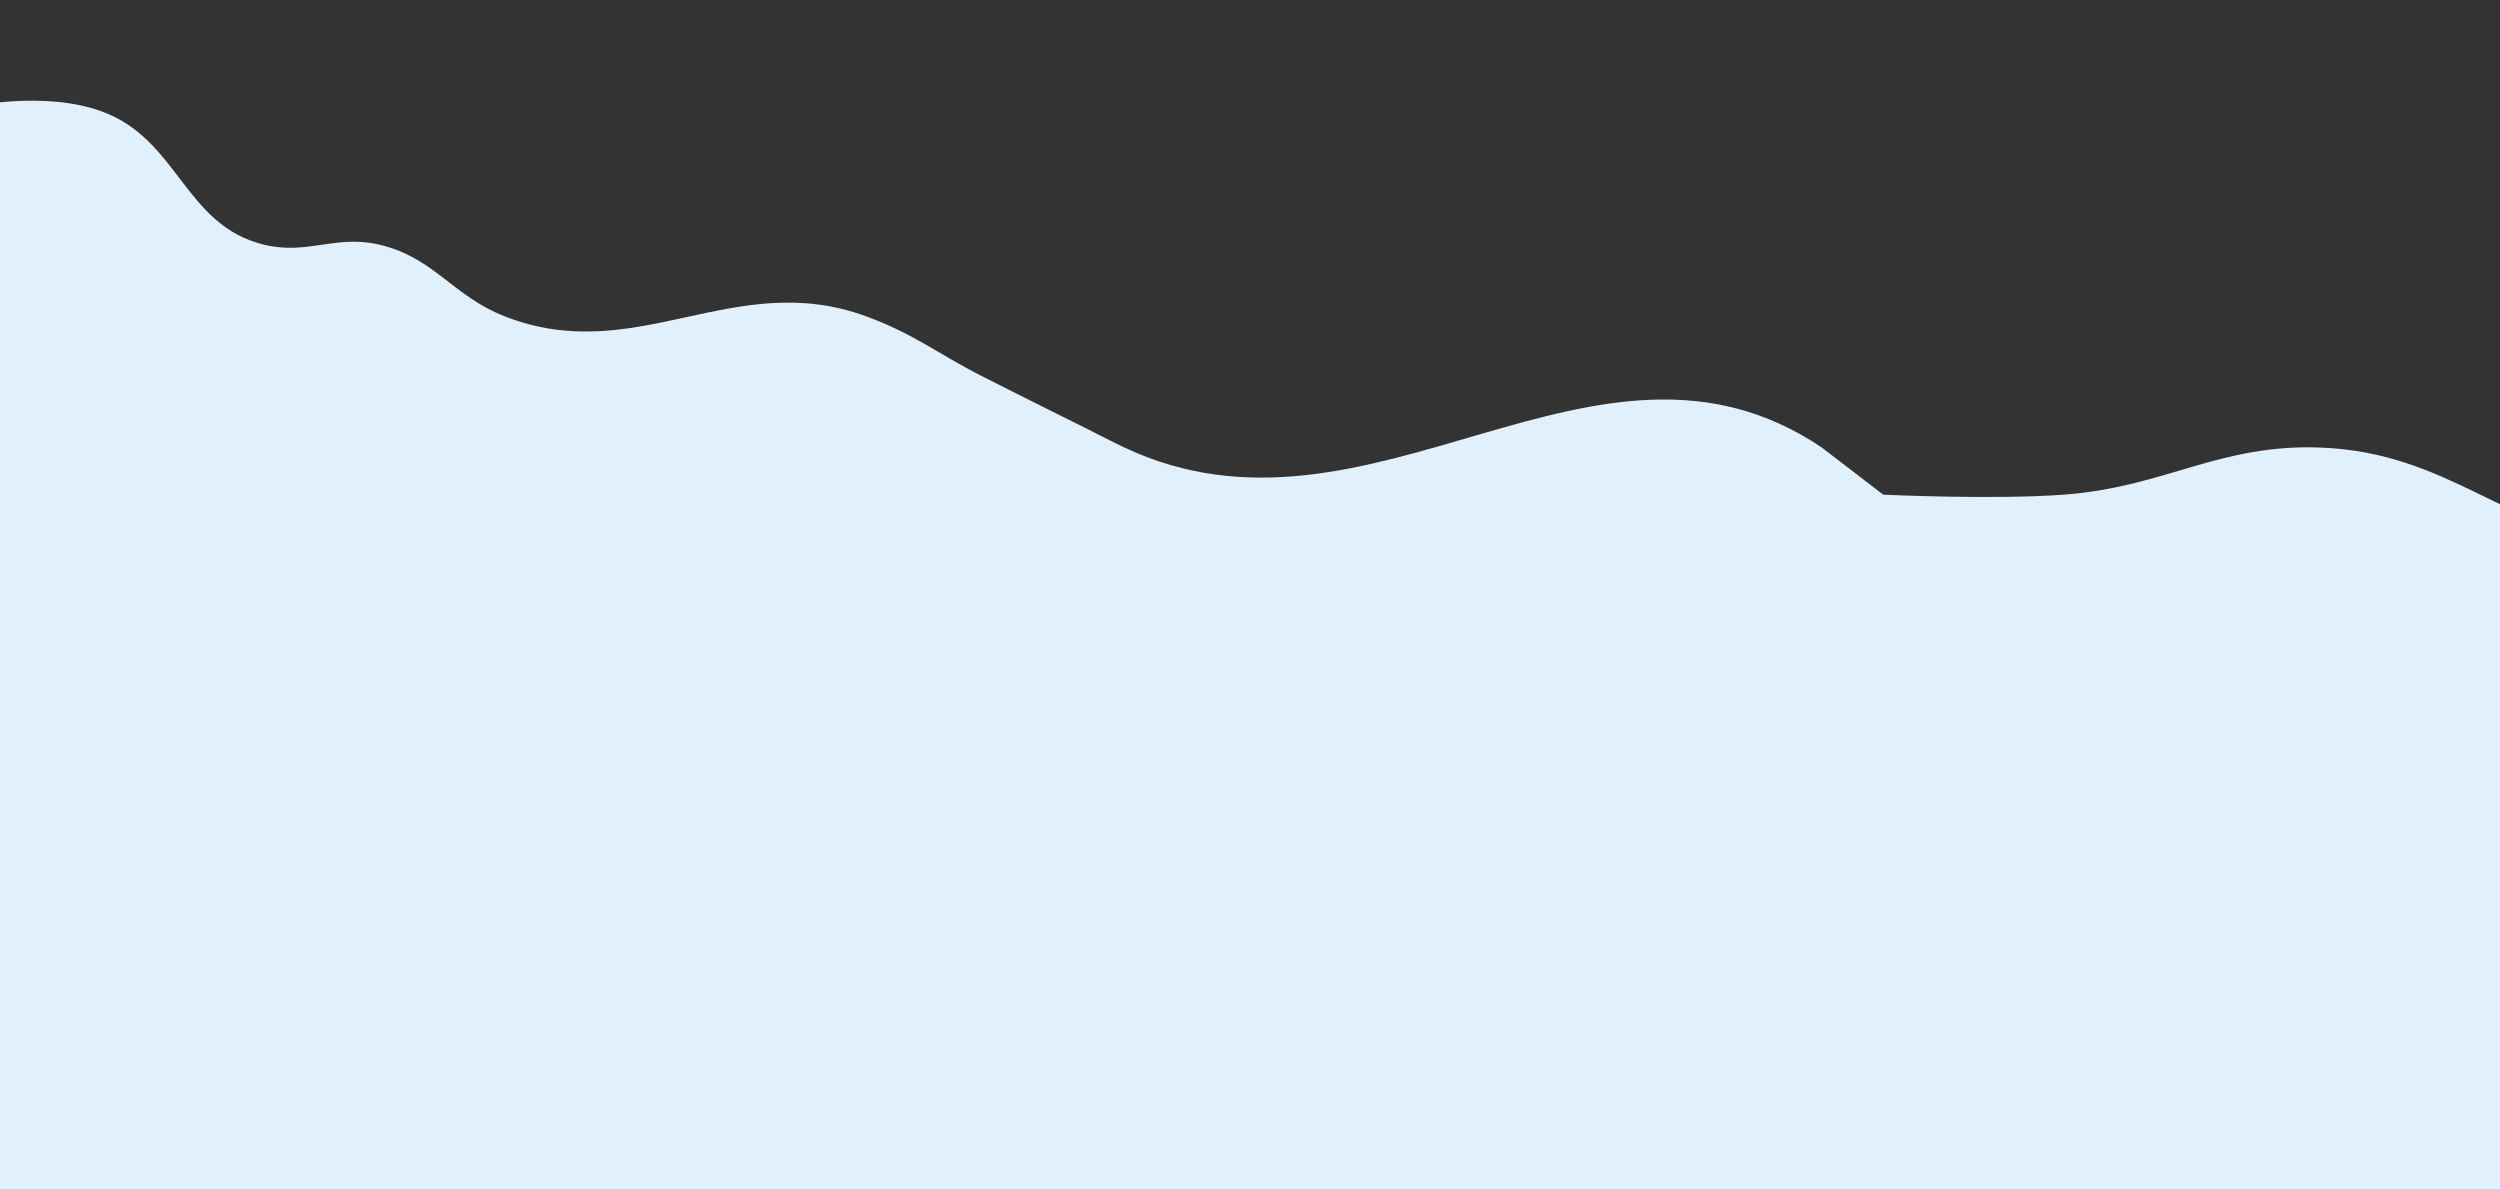 <?xml version="1.0" encoding="UTF-8"?> <svg xmlns="http://www.w3.org/2000/svg" width="1440" height="685" viewBox="0 0 1440 685" fill="none"><rect x="0" y="0" width="1440" height="685" fill="#333333" stroke="none"/> <g clip-path="url(#clip0_568_4090)"> <path d="M1900.32 417.423L1798.66 408.437L1798.08 407.87L1757.76 368.237L1723.67 347.577L1699.98 325.965L1688.97 315.944C1688.97 315.944 1582.4 326.153 1515.38 315.944C1442.88 304.901 1410.1 260.666 1336.82 257.806C1278.06 255.512 1247.34 280.586 1188.7 284.929C1148.21 287.928 1084.73 284.929 1084.73 284.929L1049.41 257.806C919.311 170.168 789.661 324.616 647.741 257.806C639.674 254.008 627.326 247.584 627.326 247.584C627.326 247.584 589.825 228.993 565.919 216.837C539.691 203.5 526.61 192.378 498.991 182.231C422.661 154.187 366.489 211.862 290.761 182.231C260.476 170.381 250.126 148.323 218.462 140.911C193.163 134.99 177.167 147.09 151.929 140.911C106.01 129.669 102.854 80.103 58.376 64.084C-4.476 41.447 -110.821 89.27 -110.821 89.27C-110.821 89.27 -128.106 106.066 -140.562 115.091C-189.44 150.506 -252.942 108.905 -289.311 157.078C-296.189 166.188 -304.14 182.264 -304.14 182.264C-304.14 182.264 -363.76 204.144 -419.76 168.144C-433.207 159.5 -484.76 168.144 -484.76 168.144L-492.533 257.806L-508.334 267.359L-547.021 290.741H-577.452C-601.623 290.741 -632.9 310.517 -632.9 310.517L-602.112 347.727L-677.897 412.544H-735.92L-799.704 489.364L-912.7 326.032L-990.14 290.808C-990.14 290.808 -1044.93 265.579 -1082.41 257.873C-1136.48 246.752 -1168.57 257.873 -1223.78 257.873C-1351.53 257.873 -1548.36 265.622 -1550.9 257.873C-1553.44 250.123 -1627.76 216.903 -1627.76 216.903C-1686.85 206.766 -1771.54 182.298 -1771.54 182.298H-1895.66L-1970.01 216.837H-2064.23L-2143.31 151.584L-2327.03 216.837L-2376.08 248.937L-2463.24 209.622L-2566.25 141.563L-2738.55 189.997L-2862.66 134.882L-2969.45 148.961C-2969.45 148.961 -3080.53 239.735 -3115.97 248.937C-3135.98 254.131 -3196.58 265.038 -3252.73 276.562C-3273.11 280.72 -3292.9 284.912 -3310 289.071V380.813C-3291.74 397.314 -3274.76 410.675 -3270.56 413.966C-3271.81 414.467 -3271.56 414.734 -3269.53 414.734C-3265.2 414.734 -3234.69 415.619 -3185.5 417.122C-3112.1 419.41 -2997.14 423.135 -2865.61 427.561C-2807.07 429.532 -2745.23 431.653 -2682.33 433.841L-360.5 762.5L1843.5 830L1900.32 417.423Z" fill="#E1F0FD"></path> </g> <defs> <clipPath id="clip0_568_4090"> <rect width="1440" height="685" fill="white"></rect> </clipPath> </defs> </svg> 